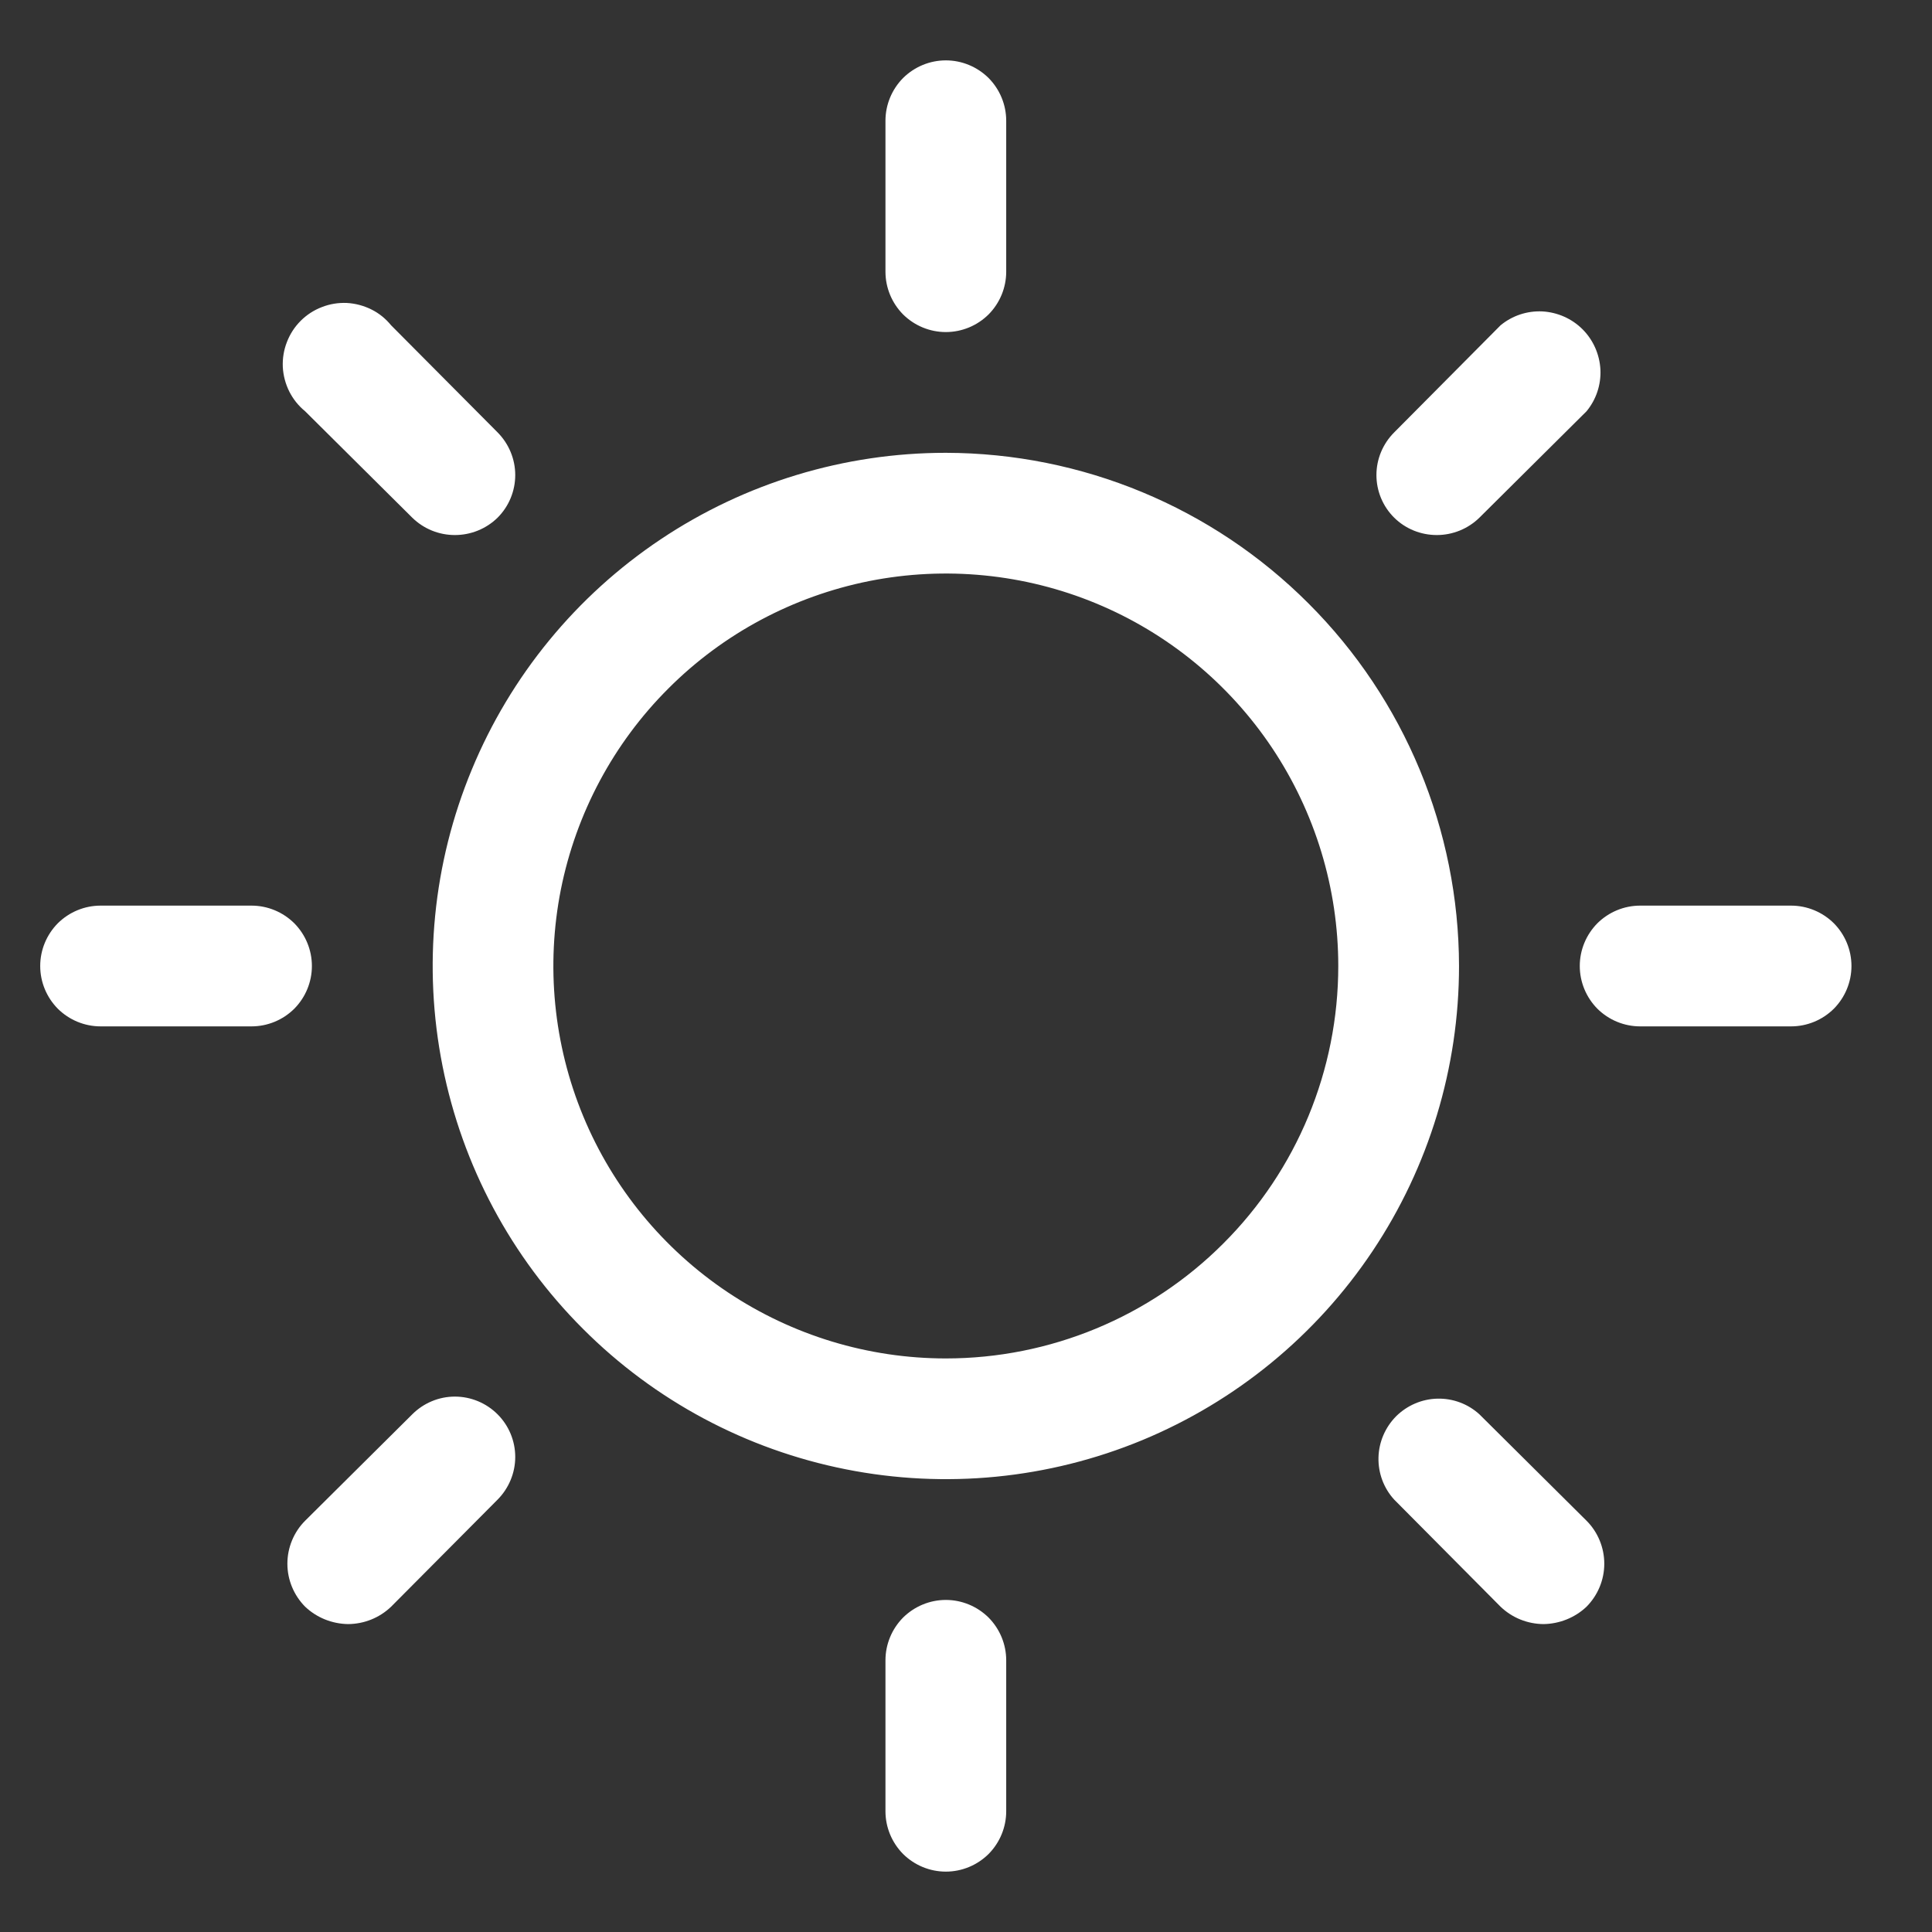 <svg width="16" height="16" viewBox="0 0 16 16" fill="none" xmlns="http://www.w3.org/2000/svg">
<rect x="0" y="0" width="16" height="16" fill="#333333" stroke="none"/>
<path d="M7.833 3.75C6.992 3.75 6.171 3.999 5.472 4.466C4.773 4.933 4.228 5.597 3.907 6.374C3.585 7.15 3.501 8.005 3.665 8.829C3.829 9.654 4.233 10.411 4.828 11.005C5.422 11.6 6.179 12.004 7.004 12.168C7.828 12.332 8.683 12.248 9.459 11.927C10.236 11.605 10.9 11.06 11.367 10.361C11.834 9.662 12.083 8.841 12.083 8C12.081 6.873 11.633 5.793 10.836 4.997C10.04 4.2 8.96 3.752 7.833 3.75ZM7.833 11.25C7.19 11.25 6.562 11.059 6.027 10.702C5.493 10.345 5.076 9.838 4.83 9.244C4.584 8.65 4.52 7.996 4.645 7.366C4.771 6.736 5.08 6.156 5.535 5.702C5.989 5.247 6.569 4.938 7.199 4.812C7.829 4.687 8.483 4.751 9.077 4.997C9.671 5.243 10.178 5.66 10.535 6.194C10.892 6.729 11.083 7.357 11.083 8C11.083 8.862 10.741 9.689 10.131 10.298C9.522 10.908 8.695 11.25 7.833 11.25ZM7.333 2.25V1C7.333 0.867 7.386 0.74 7.479 0.646C7.573 0.553 7.7 0.5 7.833 0.5C7.966 0.5 8.093 0.553 8.187 0.646C8.28 0.74 8.333 0.867 8.333 1V2.25C8.333 2.383 8.28 2.51 8.187 2.604C8.093 2.697 7.966 2.75 7.833 2.75C7.7 2.75 7.573 2.697 7.479 2.604C7.386 2.51 7.333 2.383 7.333 2.25ZM2.527 3.406C2.472 3.361 2.428 3.306 2.396 3.243C2.364 3.179 2.346 3.11 2.342 3.04C2.339 2.969 2.35 2.899 2.376 2.833C2.401 2.767 2.44 2.707 2.49 2.657C2.54 2.607 2.6 2.568 2.666 2.543C2.732 2.517 2.802 2.506 2.873 2.509C2.943 2.513 3.012 2.531 3.076 2.563C3.139 2.594 3.194 2.639 3.239 2.694L4.121 3.581C4.214 3.675 4.267 3.802 4.267 3.934C4.267 4.067 4.214 4.194 4.121 4.287C4.026 4.38 3.899 4.431 3.767 4.431C3.635 4.431 3.509 4.38 3.414 4.287L2.527 3.406ZM2.083 8.5H0.833C0.7 8.5 0.573 8.447 0.479 8.354C0.386 8.26 0.333 8.133 0.333 8C0.333 7.867 0.386 7.74 0.479 7.646C0.573 7.553 0.7 7.5 0.833 7.5H2.083C2.216 7.5 2.343 7.553 2.437 7.646C2.53 7.74 2.583 7.867 2.583 8C2.583 8.133 2.53 8.26 2.437 8.354C2.343 8.447 2.216 8.5 2.083 8.5ZM4.121 11.713C4.214 11.806 4.267 11.933 4.267 12.066C4.267 12.198 4.214 12.325 4.121 12.419L3.239 13.306C3.143 13.398 3.016 13.449 2.883 13.45C2.75 13.448 2.623 13.397 2.527 13.306C2.433 13.211 2.38 13.083 2.38 12.95C2.38 12.817 2.433 12.688 2.527 12.594L3.414 11.713C3.508 11.619 3.635 11.566 3.767 11.566C3.9 11.566 4.027 11.619 4.121 11.713ZM8.333 13.75V15C8.333 15.133 8.28 15.26 8.187 15.354C8.093 15.447 7.966 15.5 7.833 15.5C7.7 15.5 7.573 15.447 7.479 15.354C7.386 15.26 7.333 15.133 7.333 15V13.75C7.333 13.617 7.386 13.49 7.479 13.396C7.573 13.303 7.7 13.25 7.833 13.25C7.966 13.25 8.093 13.303 8.187 13.396C8.28 13.49 8.333 13.617 8.333 13.75ZM13.139 12.594C13.233 12.688 13.286 12.817 13.286 12.95C13.286 13.083 13.233 13.211 13.139 13.306C13.043 13.397 12.915 13.448 12.783 13.45C12.65 13.449 12.523 13.398 12.427 13.306L11.546 12.419C11.459 12.324 11.413 12.199 11.416 12.071C11.419 11.942 11.472 11.82 11.562 11.729C11.653 11.639 11.775 11.586 11.904 11.583C12.032 11.58 12.157 11.626 12.252 11.713L13.139 12.594ZM15.333 8C15.333 8.133 15.28 8.26 15.187 8.354C15.093 8.447 14.966 8.5 14.833 8.5H13.583C13.45 8.5 13.323 8.447 13.229 8.354C13.136 8.26 13.083 8.133 13.083 8C13.083 7.867 13.136 7.74 13.229 7.646C13.323 7.553 13.45 7.5 13.583 7.5H14.833C14.966 7.5 15.093 7.553 15.187 7.646C15.28 7.74 15.333 7.867 15.333 8ZM11.546 4.287C11.452 4.194 11.399 4.067 11.399 3.934C11.399 3.802 11.452 3.675 11.546 3.581L12.427 2.694C12.524 2.614 12.647 2.573 12.773 2.579C12.898 2.586 13.017 2.638 13.106 2.727C13.195 2.816 13.247 2.935 13.254 3.06C13.26 3.186 13.219 3.309 13.139 3.406L12.252 4.287C12.157 4.38 12.03 4.431 11.899 4.431C11.767 4.431 11.64 4.38 11.546 4.287Z" fill="#fff"/>
</svg>
